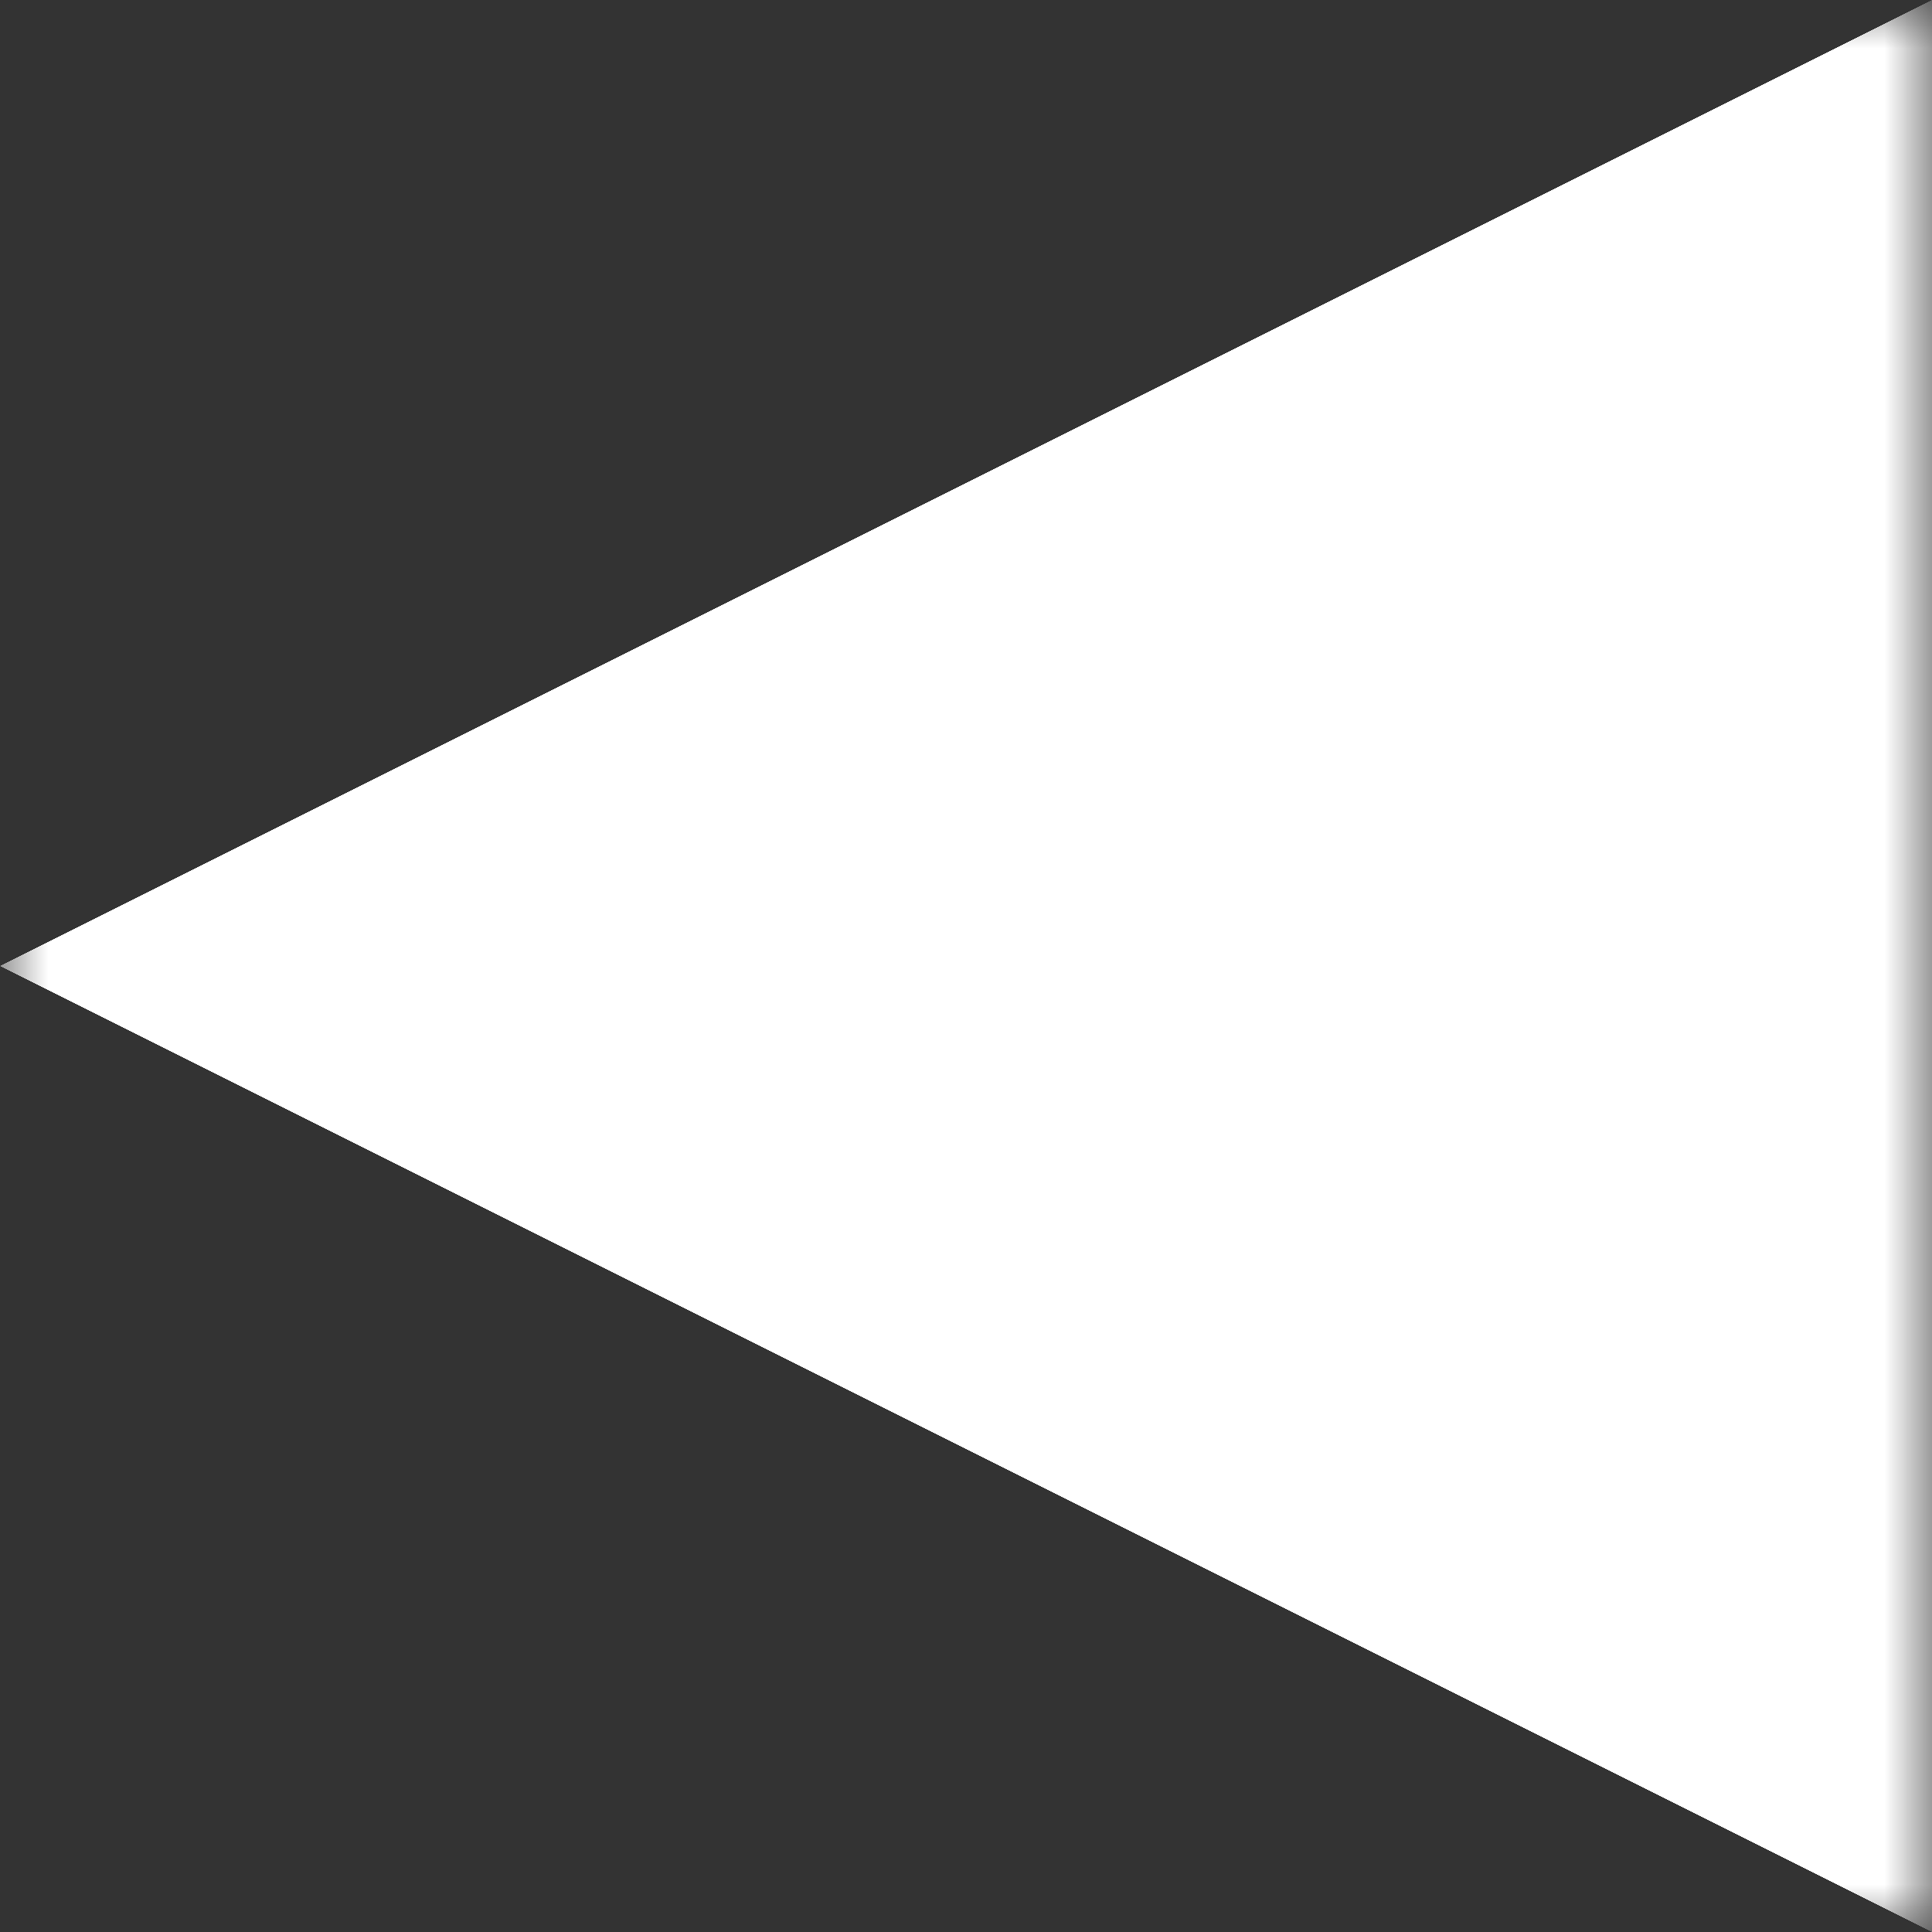 <svg width="20" height="20" viewBox="0 0 20 20" fill="none" xmlns="http://www.w3.org/2000/svg">
<rect x="0" y="0" width="20" height="20" fill="#333333" stroke="none"/>
<mask id="path-1-inside-1_2983_4575" fill="white">
<path d="M20 20L-1.90735e-06 20L-1.58893e-07 1.58893e-07L20 1.90735e-06L20 20Z"/>
</mask>
<g clip-path="url(#paint0_diamond_2983_4575_clip_path)" data-figma-skip-parse="true" mask="url(#path-1-inside-1_2983_4575)"><g transform="matrix(-0.02 -1.74846e-09 8.74228e-10 -0.01 20 10)"><rect x="0" y="0" width="1050" height="1100" fill="url(#paint0_diamond_2983_4575)" opacity="1" shape-rendering="crispEdges"/><rect x="0" y="0" width="1050" height="1100" transform="scale(1 -1)" fill="url(#paint0_diamond_2983_4575)" opacity="1" shape-rendering="crispEdges"/><rect x="0" y="0" width="1050" height="1100" transform="scale(-1 1)" fill="url(#paint0_diamond_2983_4575)" opacity="1" shape-rendering="crispEdges"/><rect x="0" y="0" width="1050" height="1100" transform="scale(-1)" fill="url(#paint0_diamond_2983_4575)" opacity="1" shape-rendering="crispEdges"/></g></g><path d="M20 20L20 35L50 35L50 20L20 20ZM20 1.90735e-06L50 4.53003e-06L50 -15L20 -15L20 1.90735e-06ZM20 20L20 5L-5.96007e-07 5L-1.90735e-06 20L-3.21869e-06 35L20 35L20 20ZM-1.58893e-07 1.58893e-07L-1.47023e-06 15L20 15L20 1.90735e-06L20 -15L1.15245e-06 -15L-1.58893e-07 1.58893e-07ZM20 1.90735e-06L-10 -7.15335e-07L-10 20L20 20L50 20L50 4.53003e-06L20 1.90735e-06Z" data-figma-gradient-fill="{&#34;type&#34;:&#34;GRADIENT_DIAMOND&#34;,&#34;stops&#34;:[{&#34;color&#34;:{&#34;r&#34;:1.0,&#34;g&#34;:1.0,&#34;b&#34;:1.0,&#34;a&#34;:1.0},&#34;position&#34;:0.99999988079071045},{&#34;color&#34;:{&#34;r&#34;:0.0,&#34;g&#34;:0.0,&#34;b&#34;:0.0,&#34;a&#34;:0.0},&#34;position&#34;:1.0}],&#34;stopsVar&#34;:[{&#34;color&#34;:{&#34;r&#34;:1.0,&#34;g&#34;:1.0,&#34;b&#34;:1.0,&#34;a&#34;:1.0},&#34;position&#34;:0.99999988079071045},{&#34;color&#34;:{&#34;r&#34;:0.0,&#34;g&#34;:0.0,&#34;b&#34;:0.0,&#34;a&#34;:0.0},&#34;position&#34;:1.0}],&#34;transform&#34;:{&#34;m00&#34;:-40.000003814697266,&#34;m01&#34;:1.7484553609392606e-06,&#34;m02&#34;:40.0,&#34;m10&#34;:-3.4969114039995475e-06,&#34;m11&#34;:-19.999998092651367,&#34;m12&#34;:20.000001907348633},&#34;opacity&#34;:1.0,&#34;blendMode&#34;:&#34;NORMAL&#34;,&#34;visible&#34;:true}" mask="url(#path-1-inside-1_2983_4575)"/>
<defs>
<clipPath id="paint0_diamond_2983_4575_clip_path"><path d="M20 20L20 35L50 35L50 20L20 20ZM20 1.90735e-06L50 4.53003e-06L50 -15L20 -15L20 1.90735e-06ZM20 20L20 5L-5.96007e-07 5L-1.90735e-06 20L-3.21869e-06 35L20 35L20 20ZM-1.58893e-07 1.58893e-07L-1.47023e-06 15L20 15L20 1.90735e-06L20 -15L1.15245e-06 -15L-1.58893e-07 1.58893e-07ZM20 1.90735e-06L-10 -7.15335e-07L-10 20L20 20L50 20L50 4.53003e-06L20 1.90735e-06Z" mask="url(#path-1-inside-1_2983_4575)"/></clipPath><linearGradient id="paint0_diamond_2983_4575" x1="0" y1="0" x2="500" y2="500" gradientUnits="userSpaceOnUse">
<stop offset="1" stop-color="white"/>
<stop offset="1" stop-opacity="0"/>
</linearGradient>
</defs>
</svg>
